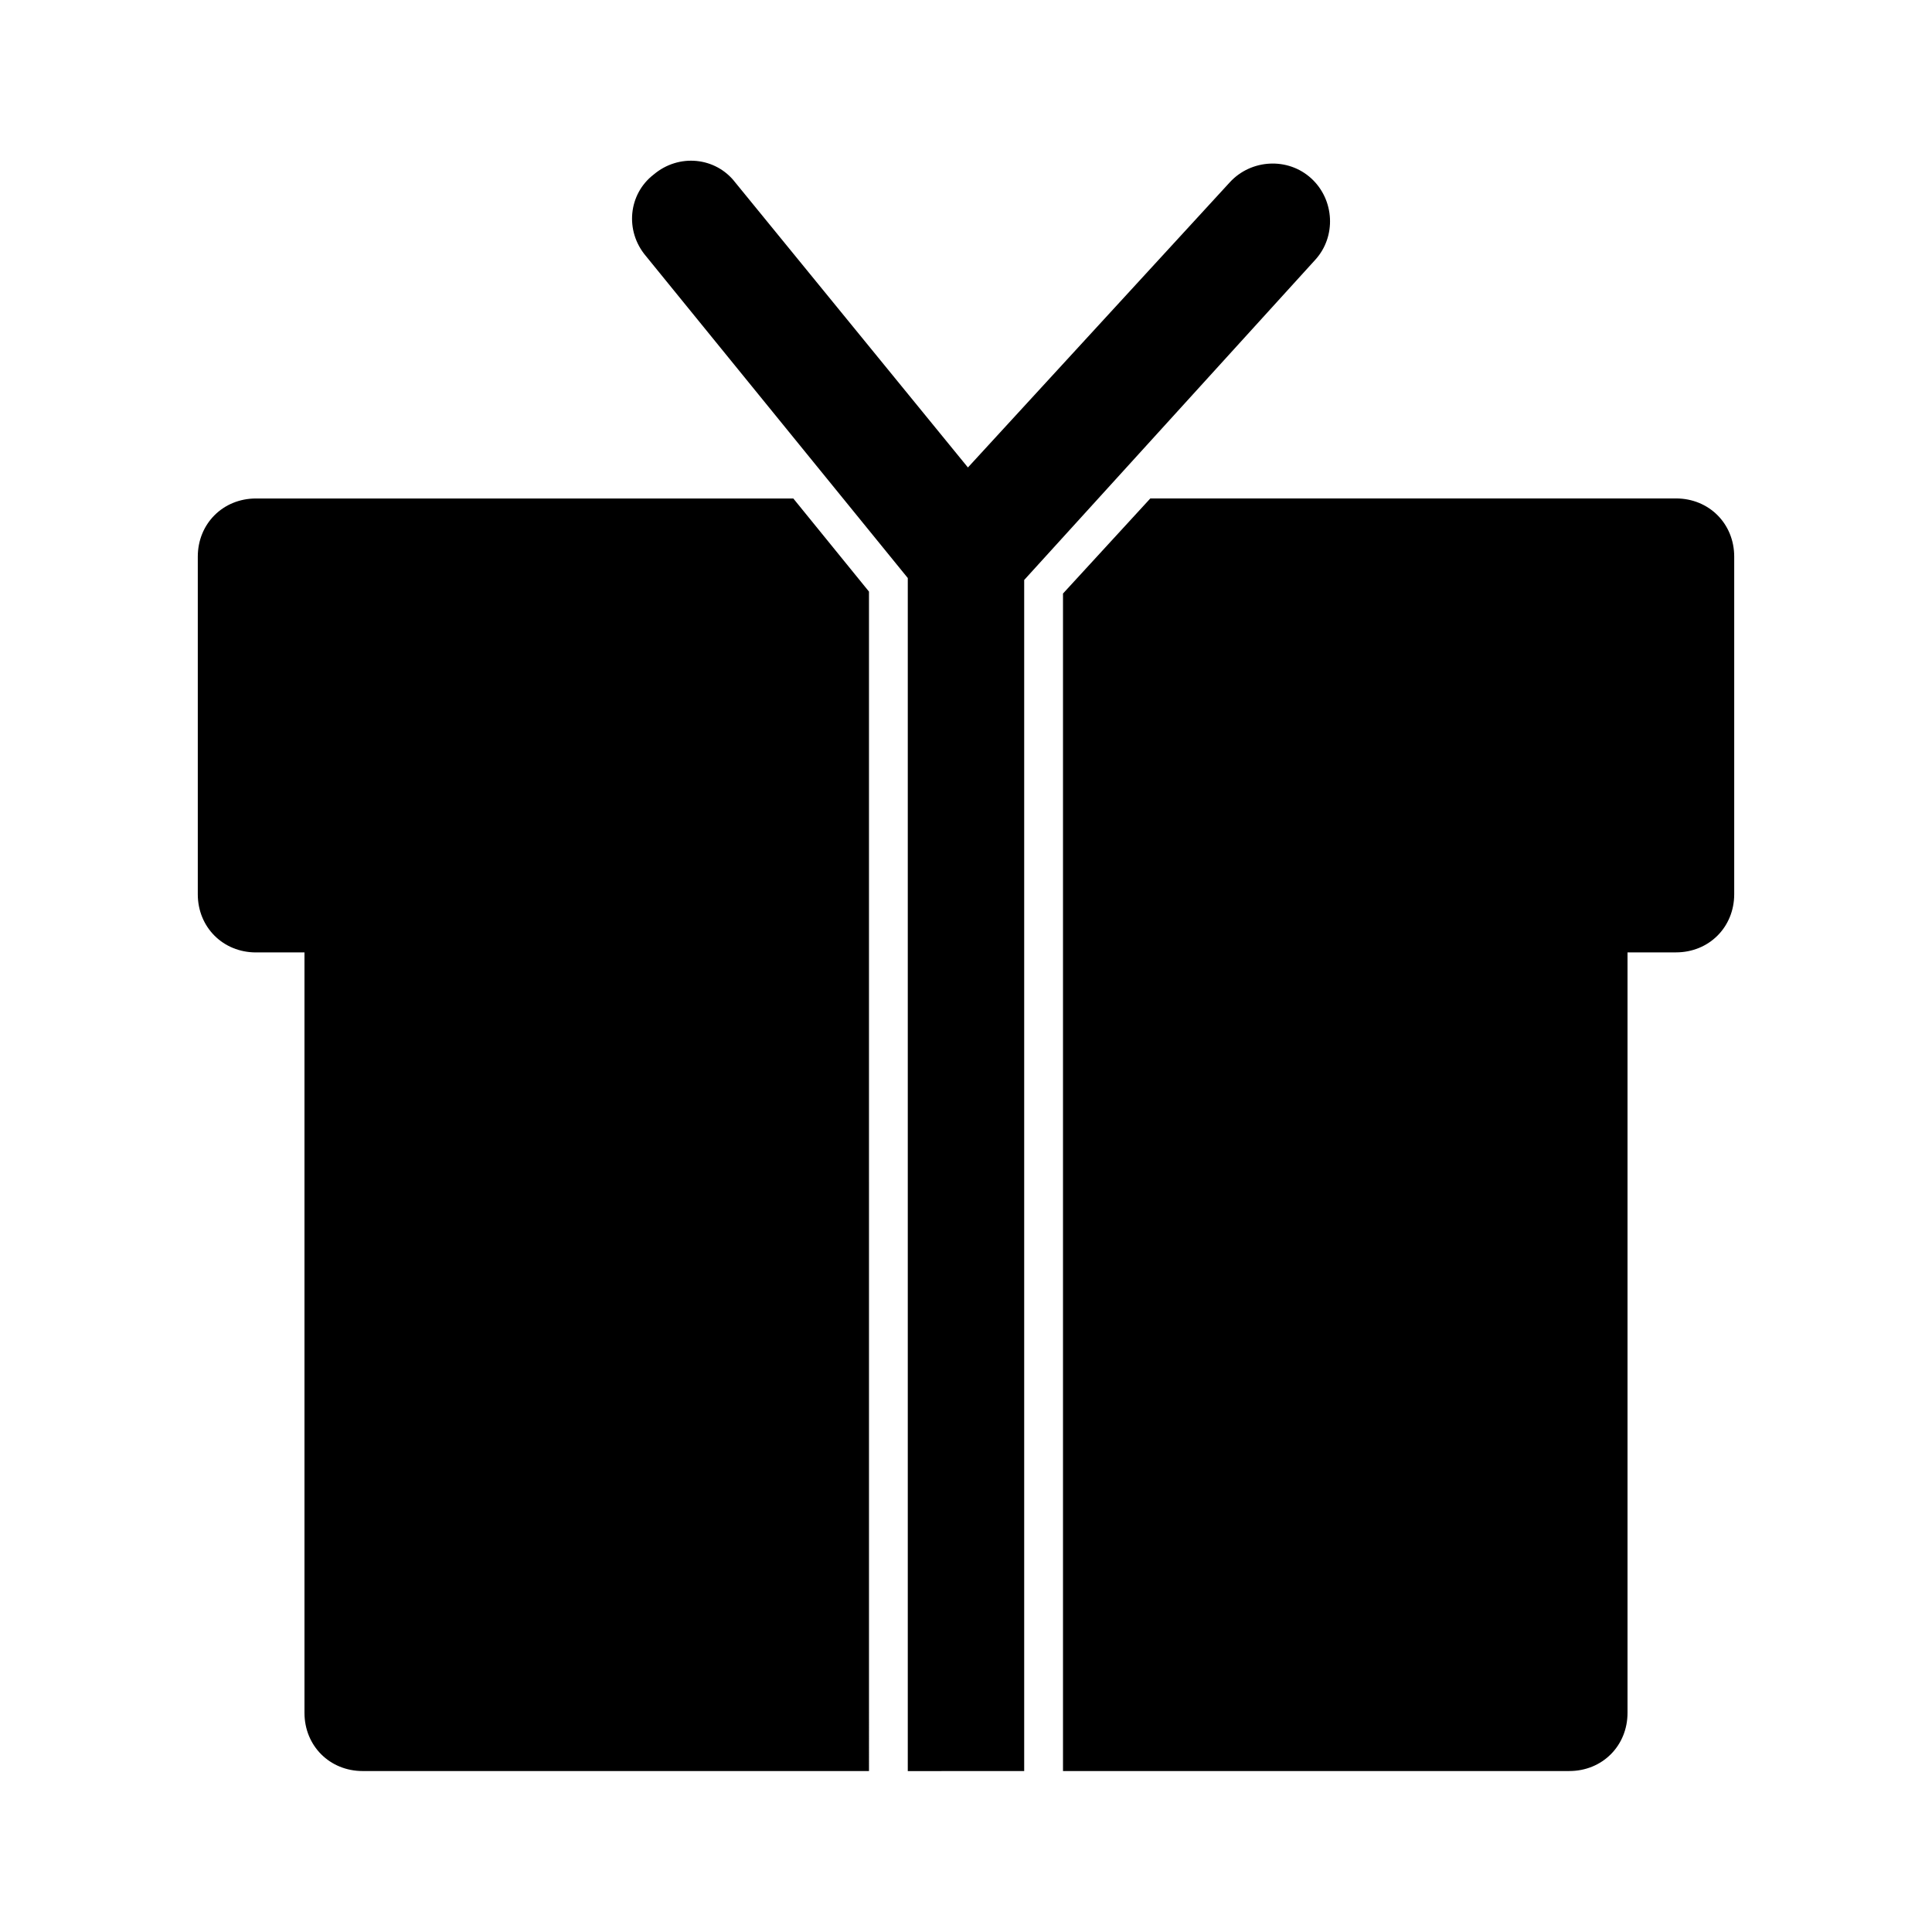 <?xml version="1.0" encoding="UTF-8"?>
<!-- The Best Svg Icon site in the world: iconSvg.co, Visit us! https://iconsvg.co -->
<svg fill="#000000" width="800px" height="800px" version="1.1" viewBox="144 144 512 512" xmlns="http://www.w3.org/2000/svg">
 <g>
  <path d="m374.29 300.78-20.051-24.676h-142.4c-8.738 0-15.422 6.684-15.422 15.422v89.453c0 8.738 6.684 15.422 15.422 15.422h12.852v201.52c0 8.738 6.684 15.422 15.422 15.422l134.18 0.004z"/>
  <path d="m588.16 276.1h-139.32l-23.133 25.191v312.05h134.18c8.738 0 15.422-6.684 15.422-15.422v-201.53h12.852c8.738 0 15.422-6.684 15.422-15.422v-89.453c0-8.738-6.684-15.422-15.422-15.422z"/>
  <path d="m415.42 613.35v-315.65l77.113-84.824c5.656-6.168 5.141-15.938-1.027-21.594-6.168-5.656-15.938-5.141-21.594 1.027l-69.402 75.574-61.691-75.57c-5.141-6.684-14.91-7.711-21.594-2.055-6.684 5.141-7.711 14.91-2.055 21.594l69.402 85.332v316.17z"/>
 </g>
</svg>
